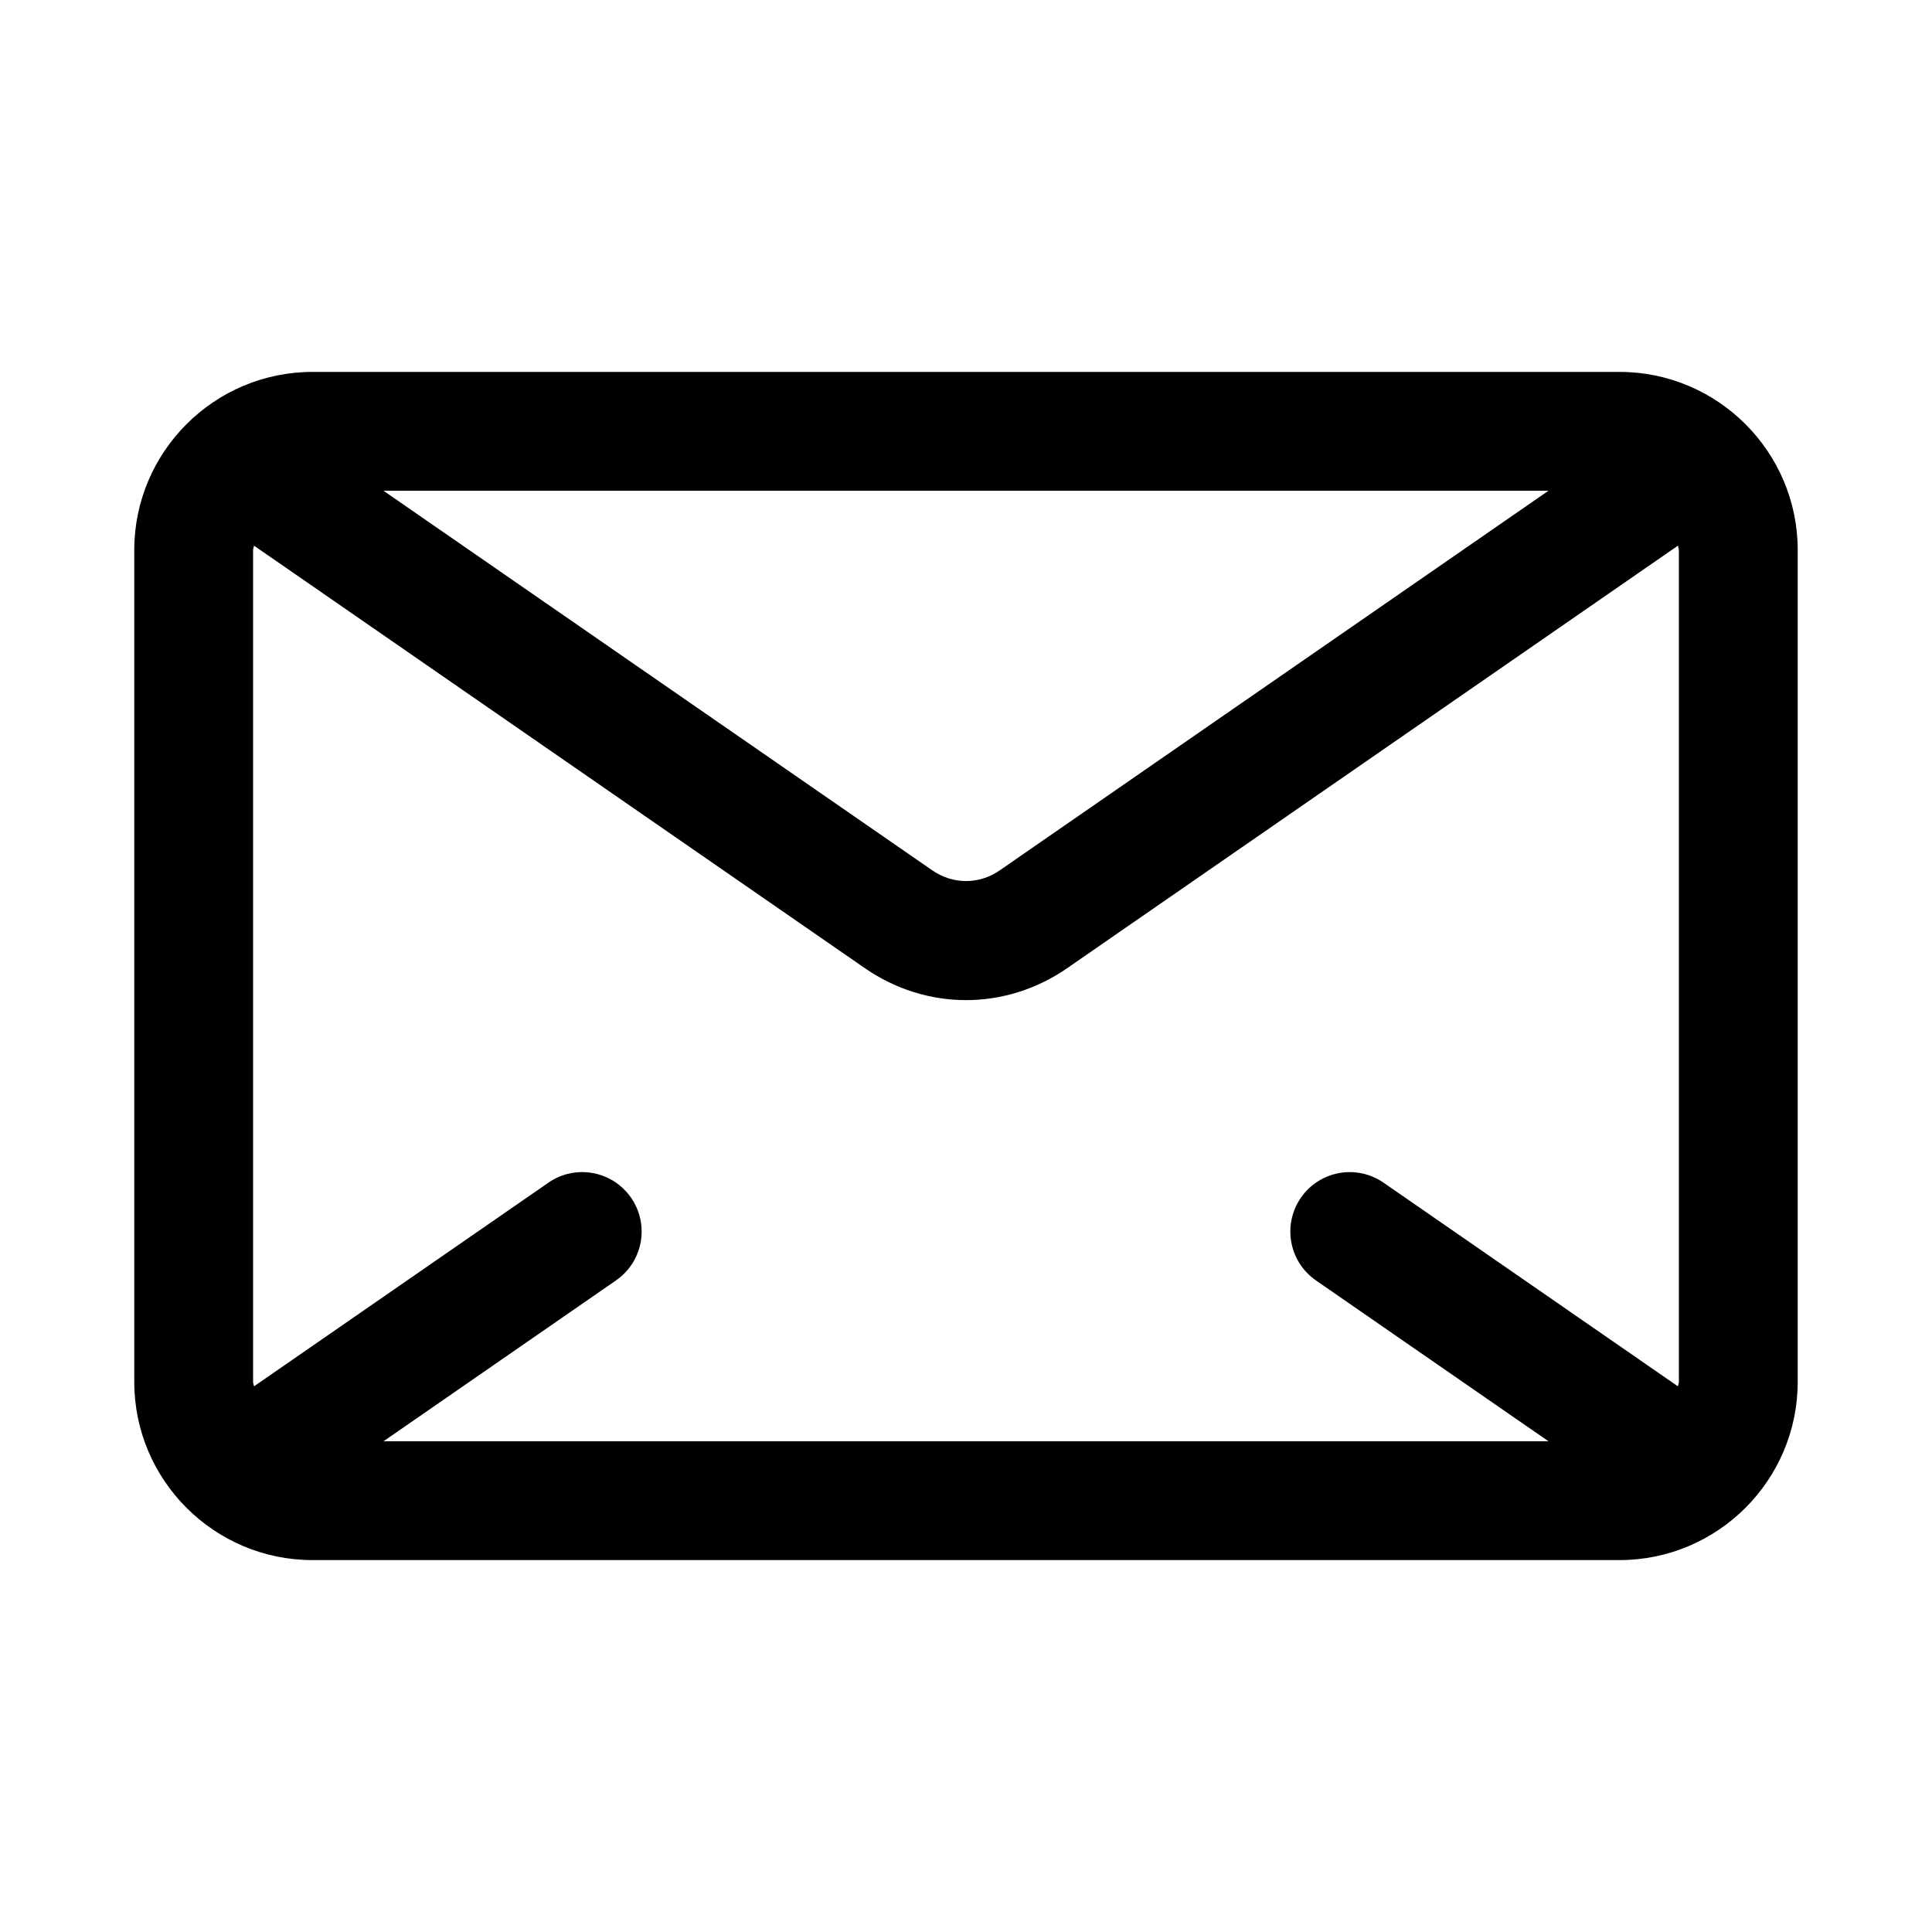 <?xml version="1.0" encoding="UTF-8"?>
<!-- Uploaded to: SVG Repo, www.svgrepo.com, Generator: SVG Repo Mixer Tools -->
<svg fill="#000000" width="800px" height="800px" version="1.1" viewBox="144 144 512 512" xmlns="http://www.w3.org/2000/svg">
 <path d="m573.18 242.56h-346.37c-26.043 0-47.23 21.188-47.23 47.23v220.42c0 26.047 21.188 47.23 47.23 47.23h346.37c26.047 0 47.23-21.188 47.23-47.23l0.004-220.42c0-26.043-21.188-47.23-47.23-47.23zm-62.516 214.87c-7.164-4.965-16.973-3.168-21.91 3.981-4.949 7.164-3.168 16.957 3.981 21.91l61.633 42.633h-308.74l61.629-42.637c7.148-4.949 8.934-14.746 3.981-21.91-4.965-7.148-14.762-8.949-21.91-3.981l-78.02 53.973c-0.031-0.41-0.238-0.766-0.238-1.188v-220.42c0-0.422 0.207-0.777 0.242-1.191l161.75 111.88c8.18 5.703 17.574 8.562 26.953 8.562 9.363 0 18.727-2.844 26.891-8.531l161.78-111.91c0.031 0.41 0.238 0.766 0.238 1.188v220.42c0 0.422-0.207 0.777-0.242 1.191zm-265.04-183.38h308.74l-145.42 100.6c-5.457 3.797-12.469 3.781-17.926-0.031z"/>
</svg>
